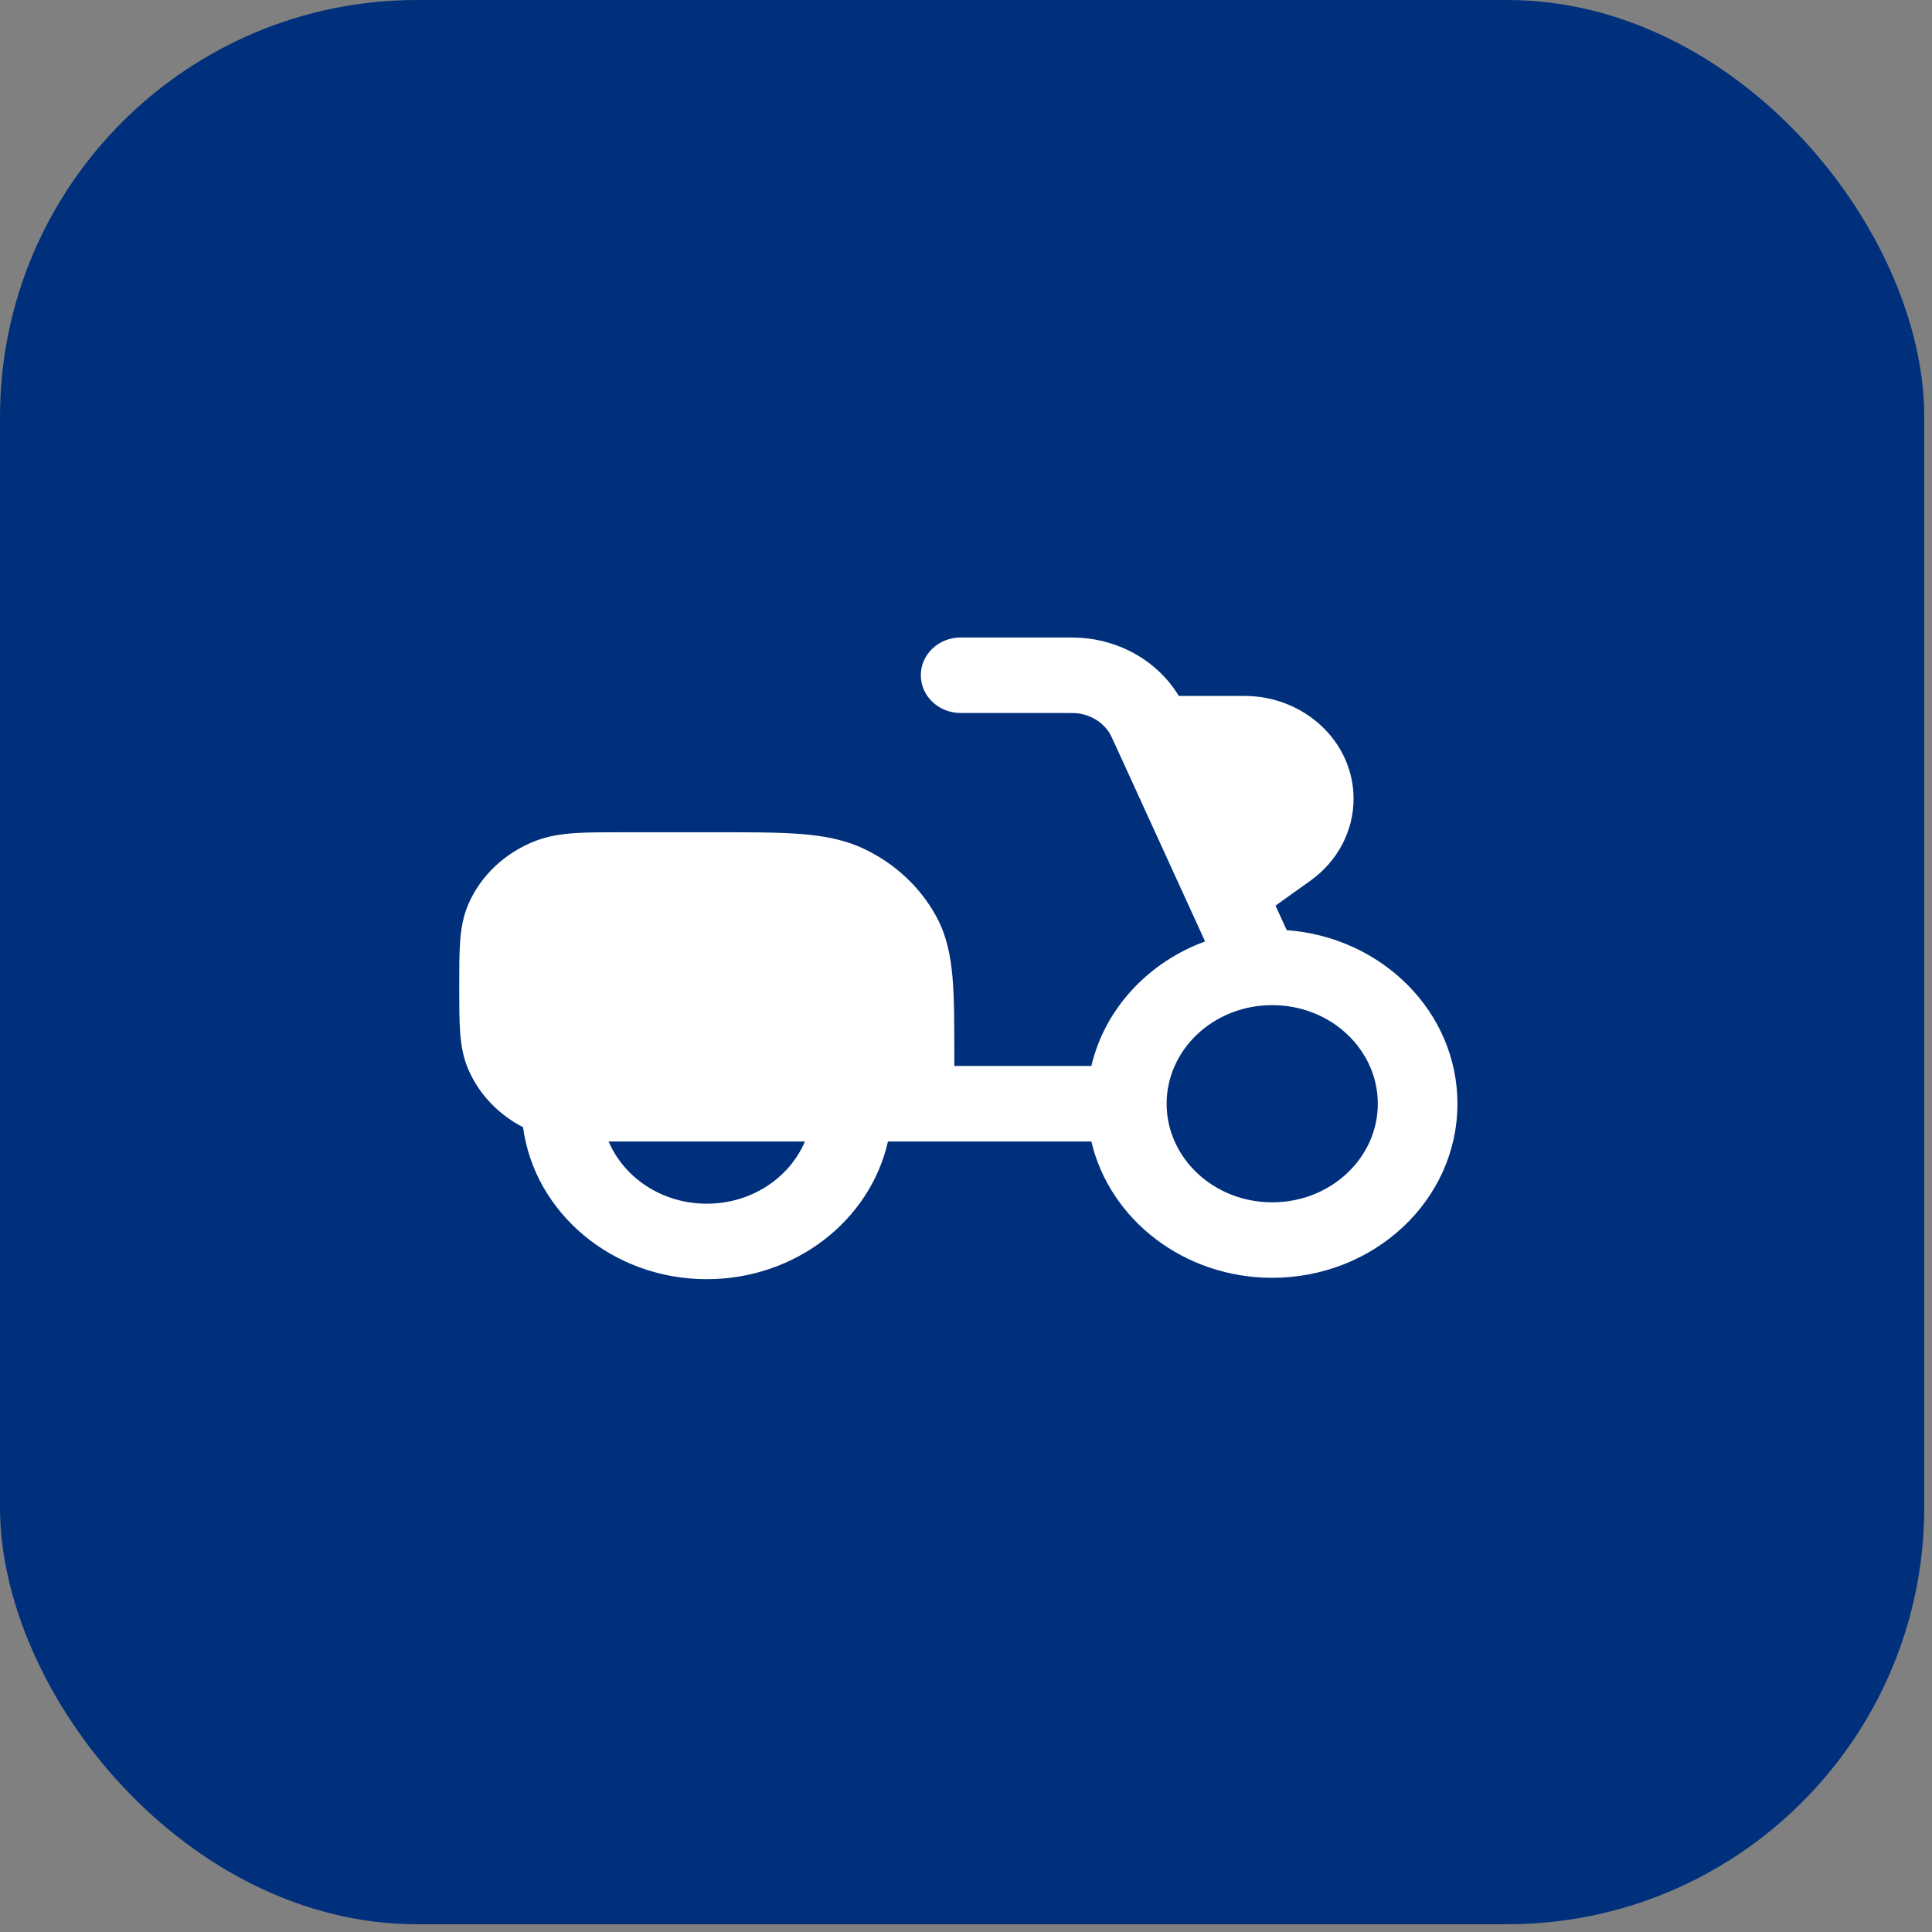 <svg xmlns="http://www.w3.org/2000/svg" width="126" height="126" viewBox="0 0 126 126" fill="none"><rect x="0" y="0" width="126" height="126" fill="#808080" stroke="none"/><rect width="125.495" height="125.495" rx="27.191" fill="#00307C"></rect><path fill-rule="evenodd" clip-rule="evenodd" d="M40.592 74.444C40.573 74.444 40.553 74.444 40.534 74.444Z" fill="white"></path><path fill-rule="evenodd" clip-rule="evenodd" d="M69.066 46.499C69.958 46.499 70.154 46.504 70.307 46.524C71.16 46.636 71.902 47.1 72.337 47.774C72.414 47.894 72.494 48.055 72.847 48.827L78.593 61.398C74.883 62.755 72.052 65.786 71.175 69.52H62.238V68.83C62.238 66.784 62.238 65.098 62.119 63.725C61.994 62.3 61.728 60.995 61.064 59.773C60.032 57.874 58.388 56.334 56.372 55.371C55.078 54.753 53.698 54.505 52.184 54.389C50.723 54.277 48.928 54.277 46.743 54.278L40.592 54.278C39.401 54.277 38.379 54.277 37.535 54.331C36.649 54.388 35.772 54.512 34.908 54.848C32.948 55.609 31.383 57.072 30.564 58.925C30.202 59.744 30.069 60.575 30.008 61.411C29.95 62.205 29.95 63.165 29.95 64.281V64.441C29.95 65.556 29.95 66.516 30.008 67.31C30.069 68.146 30.202 68.977 30.564 69.796C31.268 71.39 32.526 72.696 34.111 73.514C34.866 79.123 39.966 83.425 46.094 83.425C51.879 83.425 56.748 79.591 57.91 74.444H71.175C72.373 79.546 77.219 83.335 82.971 83.335C89.615 83.335 95.05 78.278 95.05 71.982C95.05 65.988 90.123 61.116 83.917 60.663L83.185 59.063L85.458 57.44C87.228 56.175 88.276 54.2 88.276 52.095C88.276 48.364 85.058 45.386 81.15 45.386H76.879C76.843 45.326 76.806 45.267 76.769 45.208C75.515 43.261 73.398 41.958 71.016 41.647C70.463 41.575 69.883 41.575 69.205 41.575L69.066 41.575H62.649C61.215 41.575 60.053 42.677 60.053 44.037C60.053 45.397 61.215 46.499 62.649 46.499H69.066ZM39.692 74.443C40.699 76.811 43.171 78.502 46.094 78.502C49.017 78.502 51.489 76.811 52.496 74.444H40.592H40.534C40.243 74.444 39.962 74.444 39.692 74.443ZM82.971 65.552C79.14 65.552 76.084 68.457 76.084 71.982C76.084 75.507 79.14 78.412 82.971 78.412C86.801 78.412 89.857 75.507 89.857 71.982C89.857 68.457 86.801 65.552 82.971 65.552Z" fill="white"></path></svg>